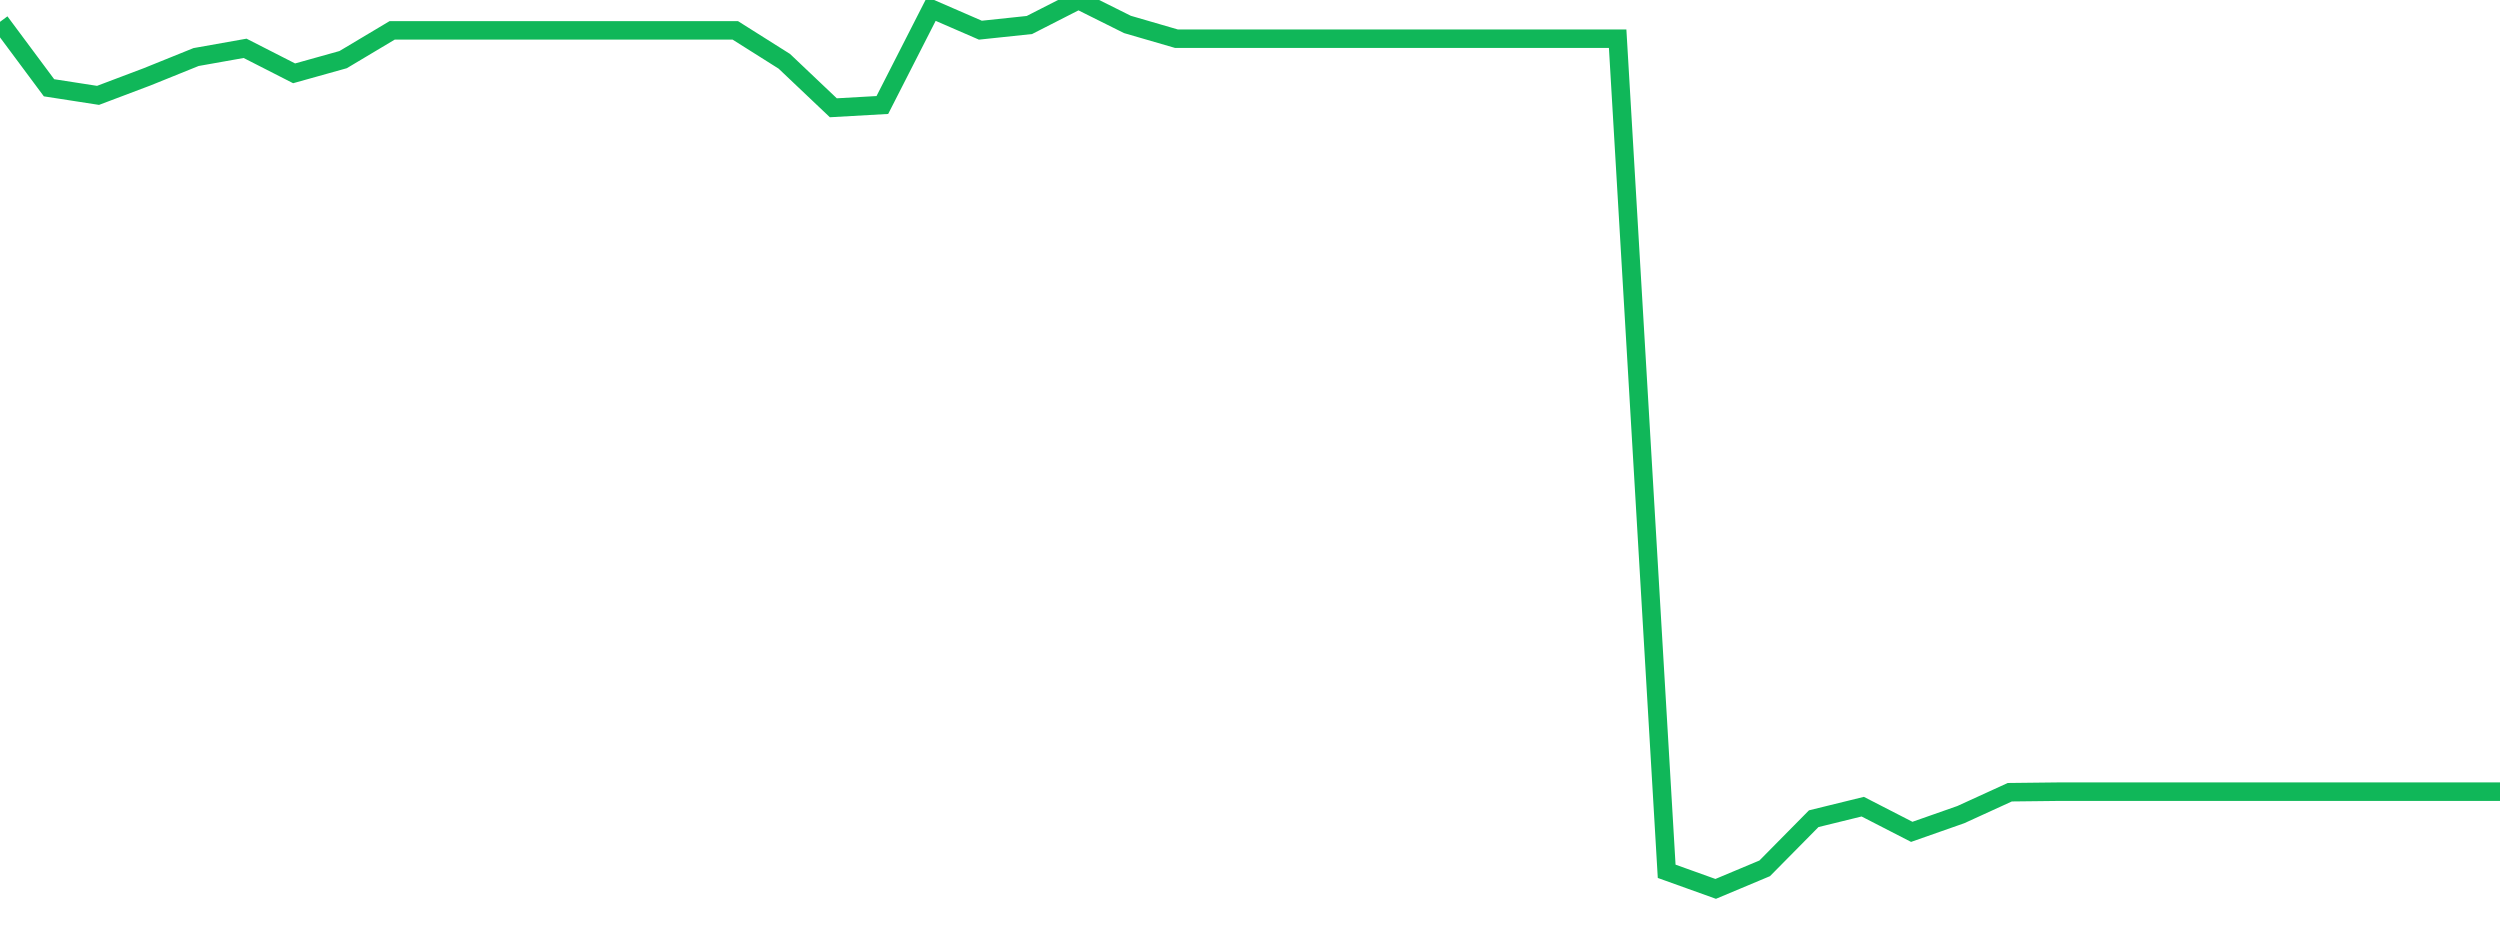 <?xml version="1.0" standalone="no"?>
<!DOCTYPE svg PUBLIC "-//W3C//DTD SVG 1.1//EN" "http://www.w3.org/Graphics/SVG/1.1/DTD/svg11.dtd">
<svg width="135" height="50" viewBox="0 0 135 50" preserveAspectRatio="none" class="sparkline" xmlns="http://www.w3.org/2000/svg"
xmlns:xlink="http://www.w3.org/1999/xlink"><path  class="sparkline--line" d="M 0 1.18 L 0 1.18 L 2.647 4.74 L 5.294 5.15 L 7.941 4.15 L 10.588 3.08 L 13.235 2.61 L 15.882 3.96 L 18.529 3.22 L 21.176 1.64 L 23.824 1.64 L 26.471 1.64 L 29.118 1.64 L 31.765 1.64 L 34.412 1.64 L 37.059 1.64 L 39.706 1.64 L 42.353 3.31 L 45 5.82 L 47.647 5.67 L 50.294 0.48 L 52.941 1.63 L 55.588 1.35 L 58.235 0 L 60.882 1.32 L 63.529 2.09 L 66.176 2.09 L 68.824 2.09 L 71.471 2.09 L 74.118 2.09 L 76.765 2.09 L 79.412 2.09 L 82.059 2.09 L 84.706 2.09 L 87.353 2.09 L 90 47.05 L 92.647 48 L 95.294 46.89 L 97.941 44.21 L 100.588 43.56 L 103.235 44.92 L 105.882 43.99 L 108.529 42.78 L 111.176 42.75 L 113.824 42.75 L 116.471 42.75 L 119.118 42.75 L 121.765 42.75 L 124.412 42.75 L 127.059 42.75 L 129.706 42.75 L 132.353 42.75 L 135 42.75" fill="none" stroke-width="1" stroke="#10b759"></path></svg>